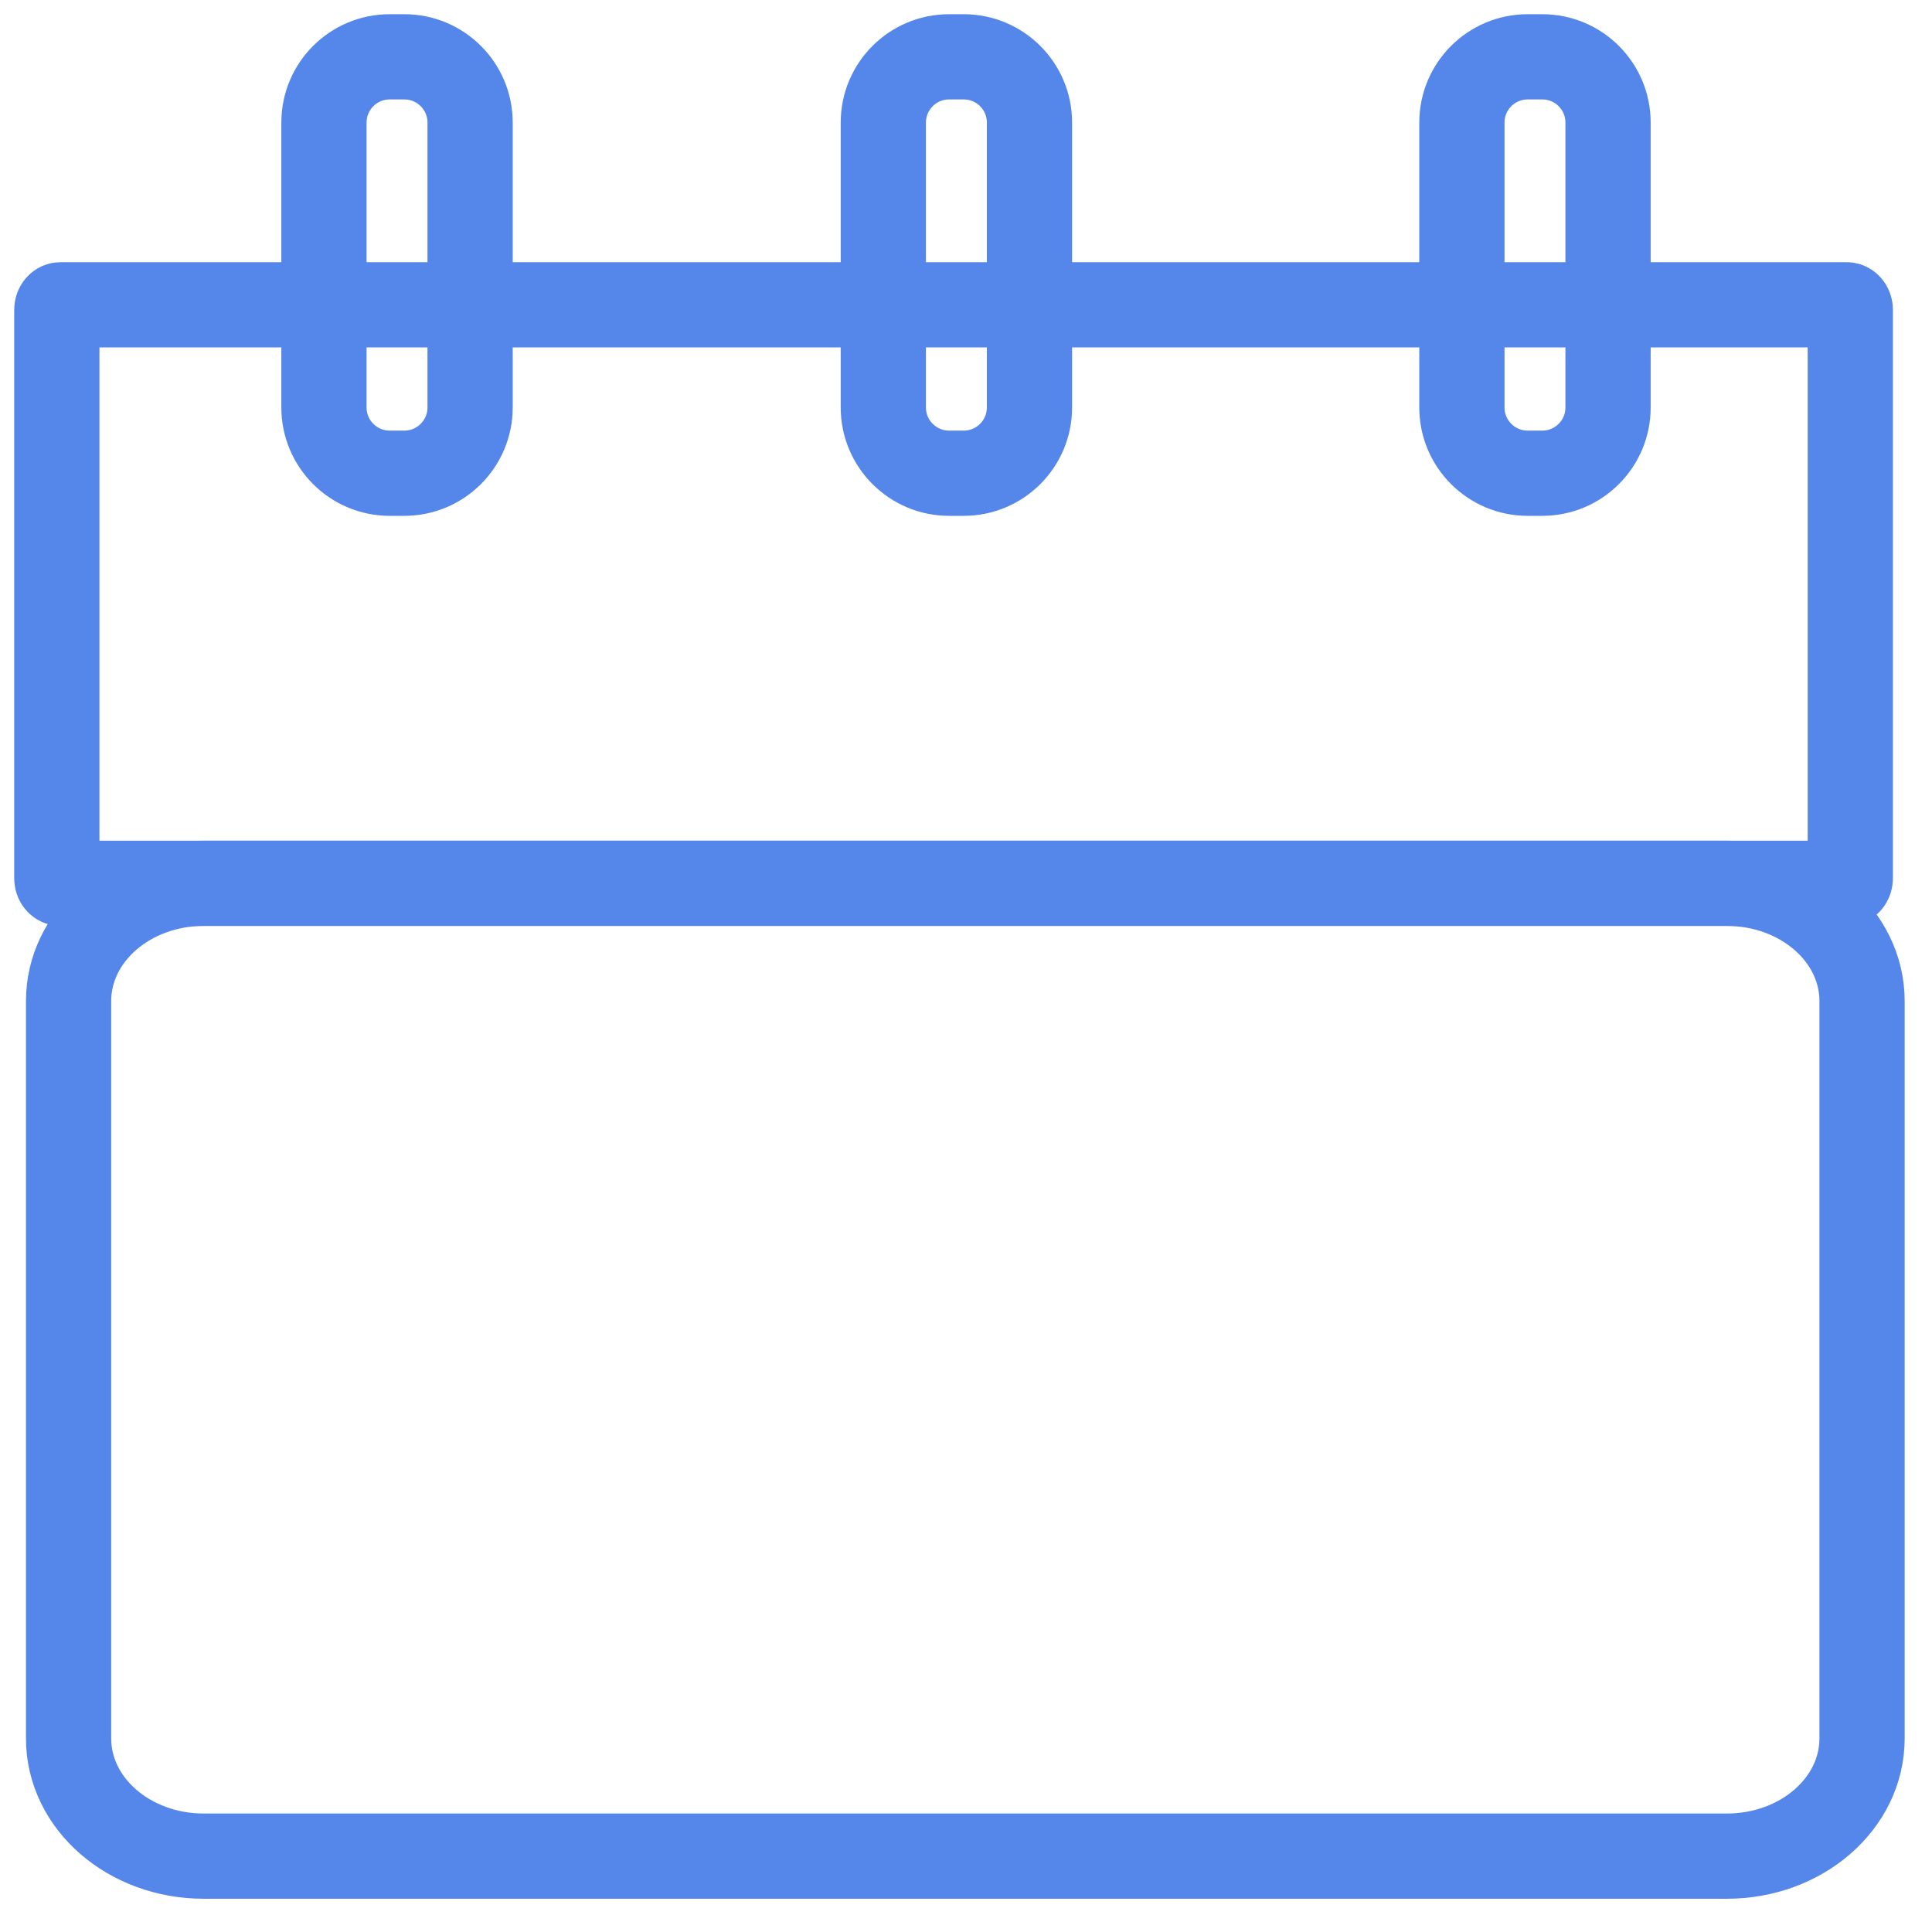 <svg width="34px" height="34px" viewBox="0 0 34 34" version="1.1" xmlns="http://www.w3.org/2000/svg" xmlns:xlink="http://www.w3.org/1999/xlink">
    <g stroke="none" stroke-width="1" fill="none" fill-rule="evenodd">
        <g transform="translate(-219, -183)" fill-rule="nonzero" stroke="#5587EA" stroke-width="1.5">
            <g transform="translate(220, 184)">
                <path d="M2.585,14.545 L29.39,14.545 C30.703,14.545 31.769,15.472 31.769,16.616 L31.769,29.595 C31.769,30.738 30.704,31.665 29.39,31.665 L2.585,31.665 C1.273,31.665 0.207,30.739 0.207,29.595 L0.207,16.616 C0.207,15.473 1.271,14.545 2.585,14.545 Z"></path>
                <path d="M5.858,0 L6.116,0 C6.754,0 7.273,0.518 7.273,1.157 L7.273,6.171 C7.273,6.809 6.754,7.328 6.116,7.328 L5.858,7.328 C5.219,7.328 4.701,6.809 4.701,6.171 L4.701,1.157 C4.701,0.518 5.219,0 5.858,0 Z"></path>
                <path d="M15.702,0 L15.96,0 C16.599,0 17.117,0.518 17.117,1.157 L17.117,6.171 C17.117,6.809 16.599,7.328 15.96,7.328 L15.702,7.328 C15.064,7.328 14.545,6.809 14.545,6.171 L14.545,1.157 C14.545,0.518 15.064,0 15.702,0 Z"></path>
                <path d="M25.884,0 L26.142,0 C26.781,0 27.299,0.518 27.299,1.157 L27.299,6.171 C27.299,6.809 26.781,7.328 26.142,7.328 L25.884,7.328 C25.246,7.328 24.727,6.809 24.727,6.171 L24.727,1.157 C24.727,0.518 25.246,0 25.884,0 Z"></path>
                <path d="M0.065,4.364 L31.497,4.364 C31.533,4.364 31.562,4.404 31.562,4.454 L31.562,14.455 C31.562,14.505 31.533,14.545 31.497,14.545 L0.065,14.545 C0.029,14.545 0,14.505 0,14.455 L0,4.454 C0,4.404 0.029,4.364 0.065,4.364 Z"></path>
            </g>
        </g>
    </g>
</svg>